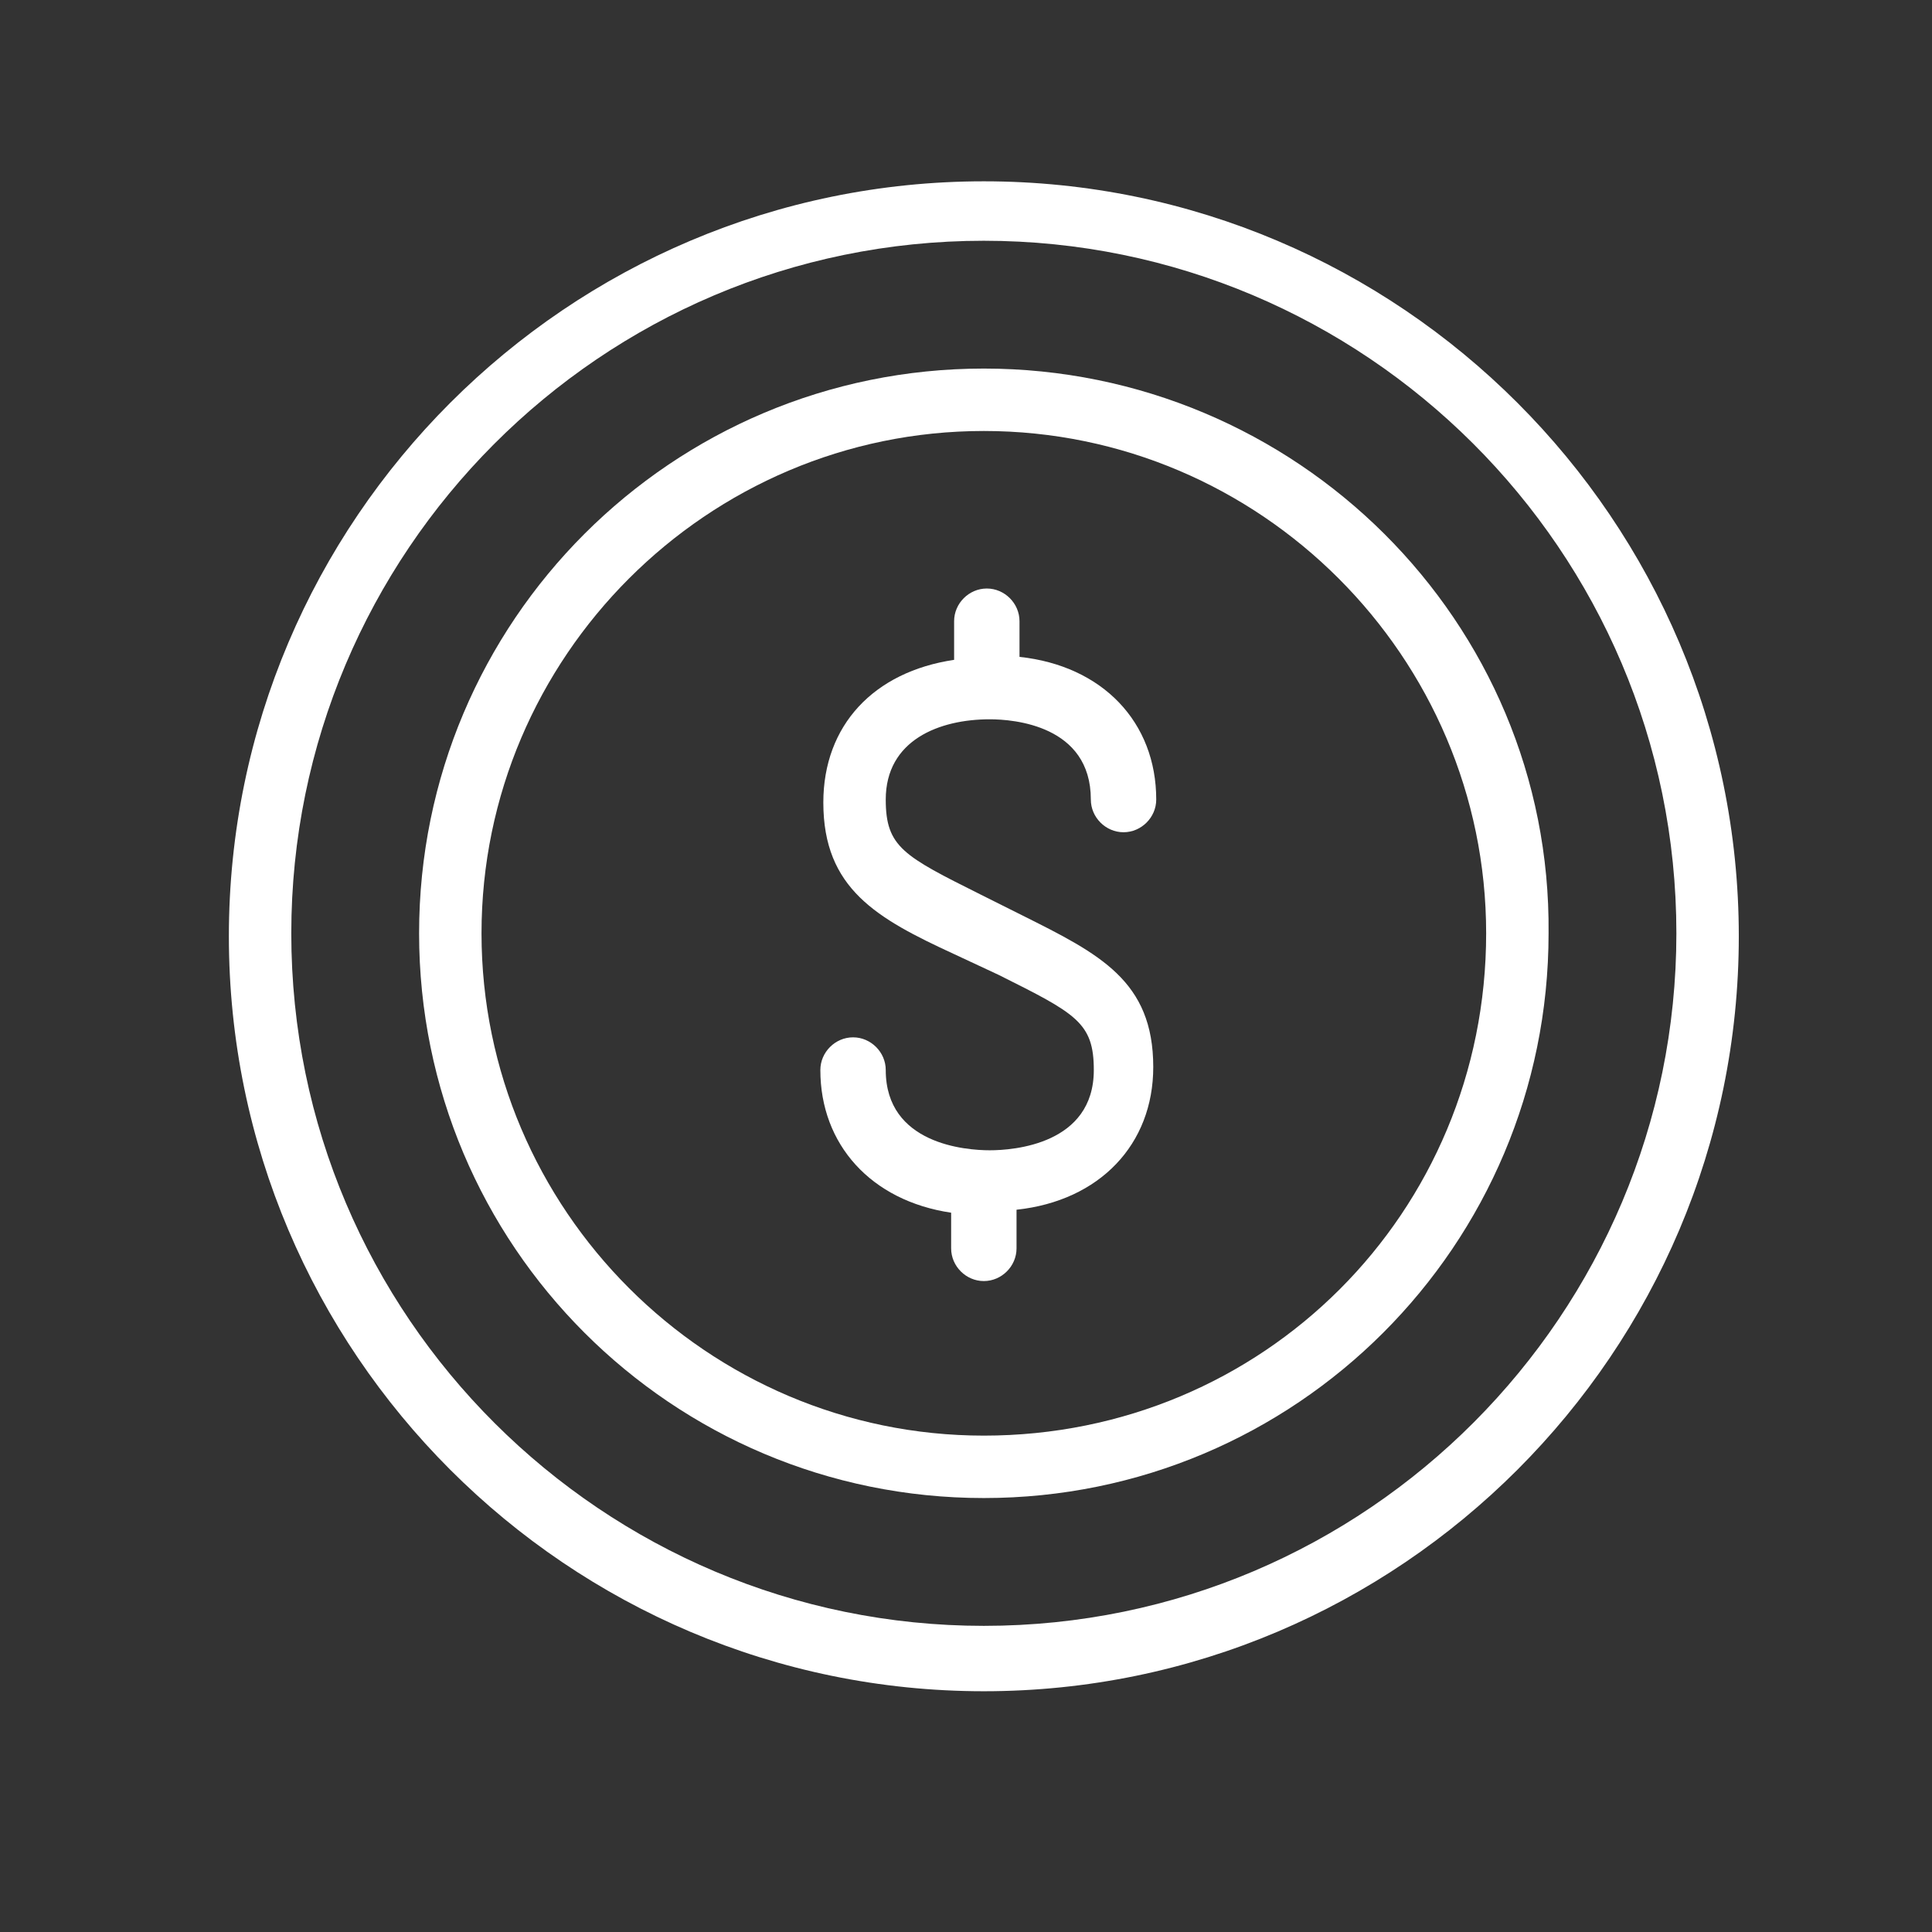 <?xml version="1.0" encoding="utf-8"?>
<!-- Generator: Adobe Illustrator 19.0.0, SVG Export Plug-In . SVG Version: 6.00 Build 0)  -->
<svg version="1.1" id="Layer_1" xmlns="http://www.w3.org/2000/svg" xmlns:xlink="http://www.w3.org/1999/xlink" x="0px" y="0px"
	 viewBox="0 0 65 65" style="enable-background:new 0 0 65 65;" xml:space="preserve">
<rect x="0" y="0" width="65" height="65" fill="#333333" stroke="none"/>
<style type="text/css">
	.st0{fill:#FFFFFF;}
</style>
<g id="XMLID_51_">
	<path id="XMLID_65_" class="st0" d="M33.1,12.4c-10.5,0-19,8.5-19,19c0,10.5,8.5,19,19,19c10.5,0,19-8.5,19-19
		C52.2,20.9,43.6,12.4,33.1,12.4z M33.1,48.3c-9.3,0-16.9-7.6-16.9-16.9c0-9.3,7.6-16.9,16.9-16.9c9.3,0,16.9,7.6,16.9,16.9
		C50,40.8,42.5,48.3,33.1,48.3z"/>
	<path id="XMLID_64_" class="st0" d="M34.4,30.8L33,30.1c-2.6-1.3-3.2-1.6-3.2-3.2c0-2,1.8-2.7,3.5-2.7c0.8,0,3.4,0.2,3.4,2.7
		c0,0.6,0.5,1.1,1.1,1.1c0.6,0,1.1-0.5,1.1-1.1c0-2.6-1.8-4.5-4.6-4.8v-1.2c0-0.6-0.5-1.1-1.1-1.1c-0.6,0-1.1,0.5-1.1,1.1v1.3
		c-2.7,0.4-4.4,2.2-4.4,4.8c0,2.9,1.8,3.9,4.4,5.1l1.5,0.7c2.6,1.3,3.2,1.6,3.2,3.2c0,2.5-2.7,2.7-3.5,2.7c-0.8,0-3.5-0.2-3.5-2.7
		c0-0.6-0.5-1.1-1.1-1.1c-0.6,0-1.1,0.5-1.1,1.1c0,2.5,1.7,4.4,4.4,4.8V42c0,0.6,0.5,1.1,1.1,1.1c0.6,0,1.1-0.5,1.1-1.1v-1.3
		c2.8-0.3,4.6-2.2,4.6-4.8C38.8,33,37,32.1,34.4,30.8z"/>
	<path id="XMLID_53_" class="st0" d="M33.1,6.1c-14,0-25.4,11.4-25.4,25.4s11.4,25.4,25.4,25.4c14,0,25.4-11.4,25.4-25.4
		S47.1,6.1,33.1,6.1z M33.1,54.7c-12.8,0-23.3-10.4-23.3-23.3c0-12.8,10.4-23.3,23.3-23.3c12.8,0,23.3,10.4,23.3,23.3
		C56.4,44.2,46,54.7,33.1,54.7z"/>
</g>
</svg>
